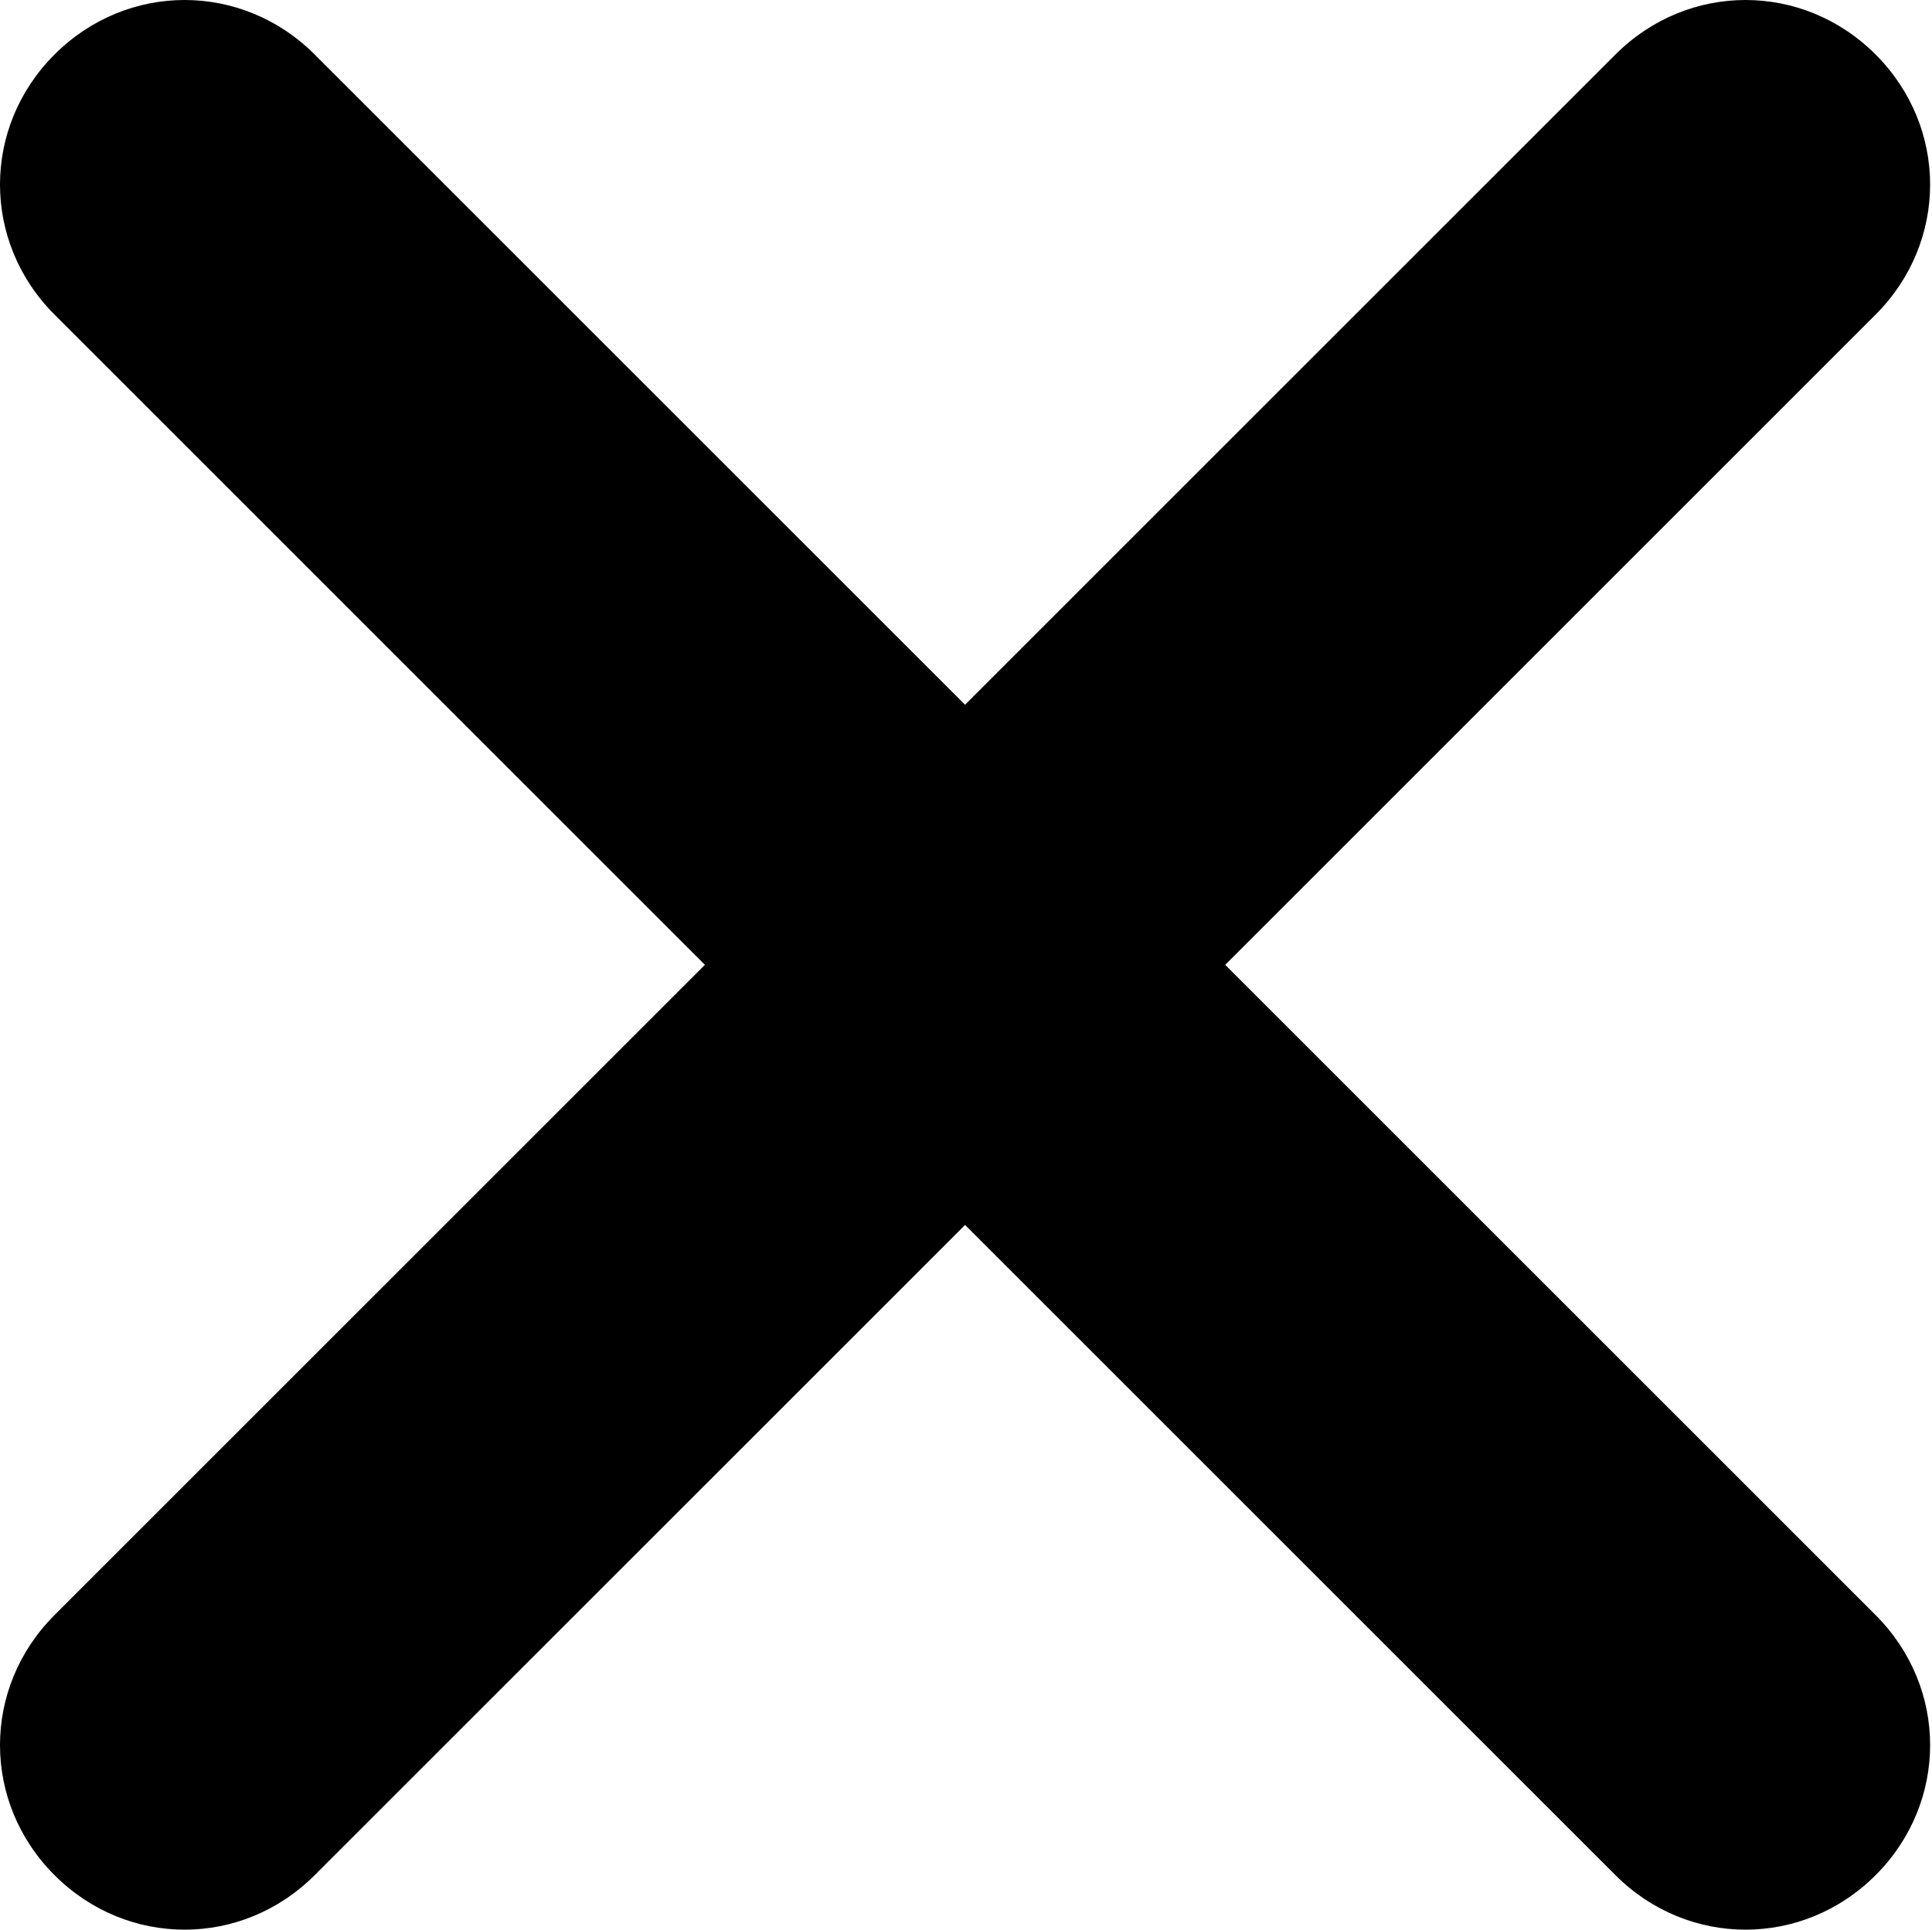 <?xml version="1.0" standalone="no"?><!DOCTYPE svg PUBLIC "-//W3C//DTD SVG 1.1//EN" "http://www.w3.org/Graphics/SVG/1.1/DTD/svg11.dtd"><svg t="1535263275448" class="icon" style="" viewBox="0 0 1025 1024" version="1.1" xmlns="http://www.w3.org/2000/svg" p-id="21553" xmlns:xlink="http://www.w3.org/1999/xlink" width="200.195" height="200"><defs><style type="text/css"></style></defs><path d="M995.077 857.055l-345.055-345.055 345.055-345.055c38.565-38.565 38.565-99.457 0-138.022-38.565-38.565-99.457-38.565-138.022 0l-345.055 345.055-345.055-345.055C128.381-9.641 67.489-9.641 28.924 28.924c-38.565 38.565-38.565 99.457 0 138.022l345.055 345.055-345.055 345.055c-38.565 38.565-38.565 99.457 0 138.022 38.565 38.565 99.457 38.565 138.022 0l345.055-345.055 345.055 345.055c38.565 38.565 99.457 38.565 138.022 0 38.565-38.565 38.565-99.457 0-138.022z" p-id="21554"></path></svg>